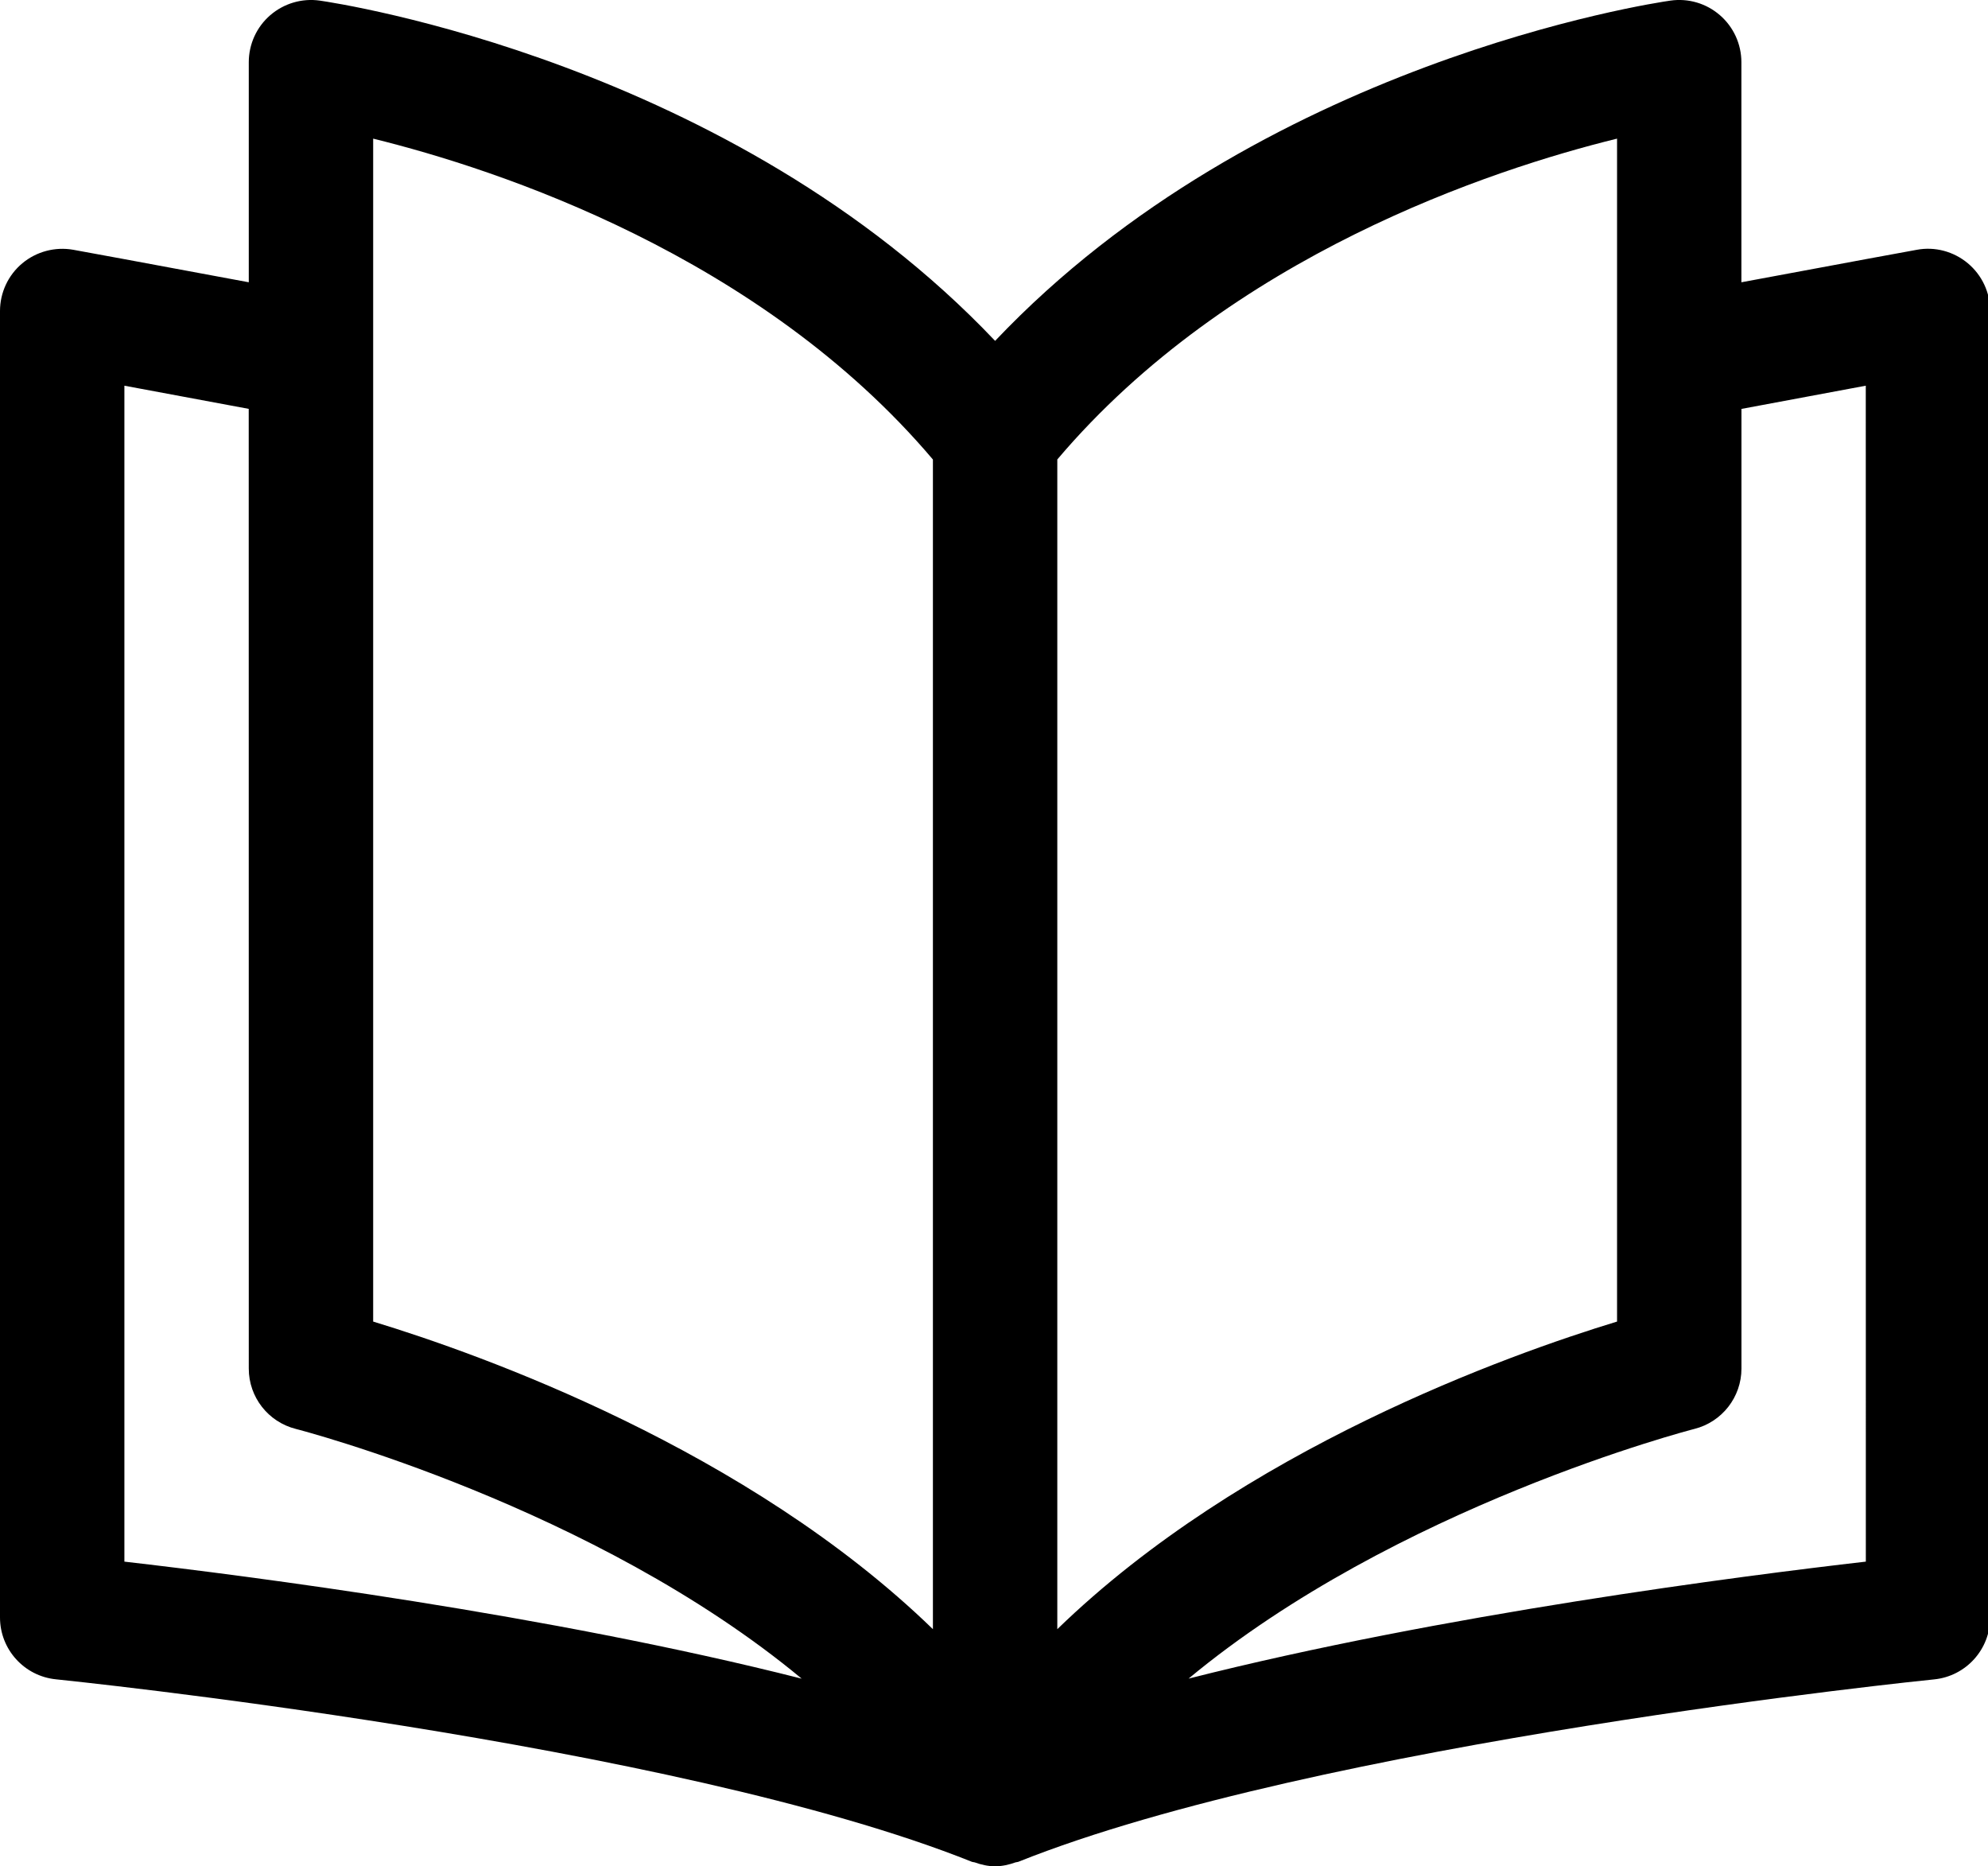 <?xml version="1.0"?>
<svg width="358" height="336" xmlns="http://www.w3.org/2000/svg" xmlns:svg="http://www.w3.org/2000/svg" version="1.1">

 <g class="layer">
  <g id="svg_24">
   <path d="m354.37,47.4c-2.55,-2.13 -5.93,-3.04 -9.18,-2.43c0,0 -12.84,2.34 -31.6,5.85l0,-39.62c0,-3.25 -1.41,-6.34 -3.86,-8.46c-2.45,-2.13 -5.69,-3.09 -8.92,-2.63c-3.18,0.45 -74.07,11.11 -121.61,61.26c-47.56,-50.15 -118.43,-60.8 -121.61,-61.26c-3.23,-0.46 -6.47,0.51 -8.93,2.63c-2.45,2.12 -3.86,5.21 -3.86,8.46l0,39.62c-18.76,-3.51 -31.6,-5.85 -31.6,-5.85c-3.26,-0.58 -6.63,0.31 -9.18,2.43c-2.55,2.13 -4.02,5.28 -4.02,8.6l0,235.2c0,5.75 4.36,10.57 10.09,11.14c1.1,0.12 111.08,11.31 164.95,32.86c0.15,0.06 0.31,0.04 0.47,0.09c1.17,0.42 2.4,0.71 3.69,0.71s2.51,-0.29 3.69,-0.71c0.15,-0.05 0.32,-0.03 0.47,-0.09c53.87,-21.55 163.85,-32.75 164.95,-32.85c5.73,-0.58 10.08,-5.4 10.08,-11.15l0,-235.2c0,-3.32 -1.47,-6.47 -4.02,-8.6zm-63.17,-22.44l0,212.97c-19.4,5.9 -67.42,22.99 -100.8,55.38l0,-210.59c31.05,-36.66 78.25,-52.23 100.8,-57.76zm-224,0c22.54,5.54 69.74,21.1 100.8,57.77l0,210.58c-33.39,-32.39 -81.4,-49.48 -100.8,-55.38l0,-212.97zm-44.8,44.48c5.94,1.1 13.62,2.53 22.39,4.17l0.01,172.79c0,5.14 3.5,9.61 8.48,10.86c0.67,0.17 53.68,13.9 91.09,44.96c-45.58,-11.56 -99.77,-18.52 -121.97,-21.07l0,-211.71zm313.6,211.71c-22.2,2.55 -76.4,9.51 -121.96,21.06c37.4,-31.05 90.41,-44.78 91.08,-44.95c4.98,-1.25 8.48,-5.73 8.48,-10.86l0,-172.78c8.78,-1.65 16.45,-3.08 22.39,-4.18l0.01,211.71z" id="svg_25"/>
  </g>
 </g>
</svg>